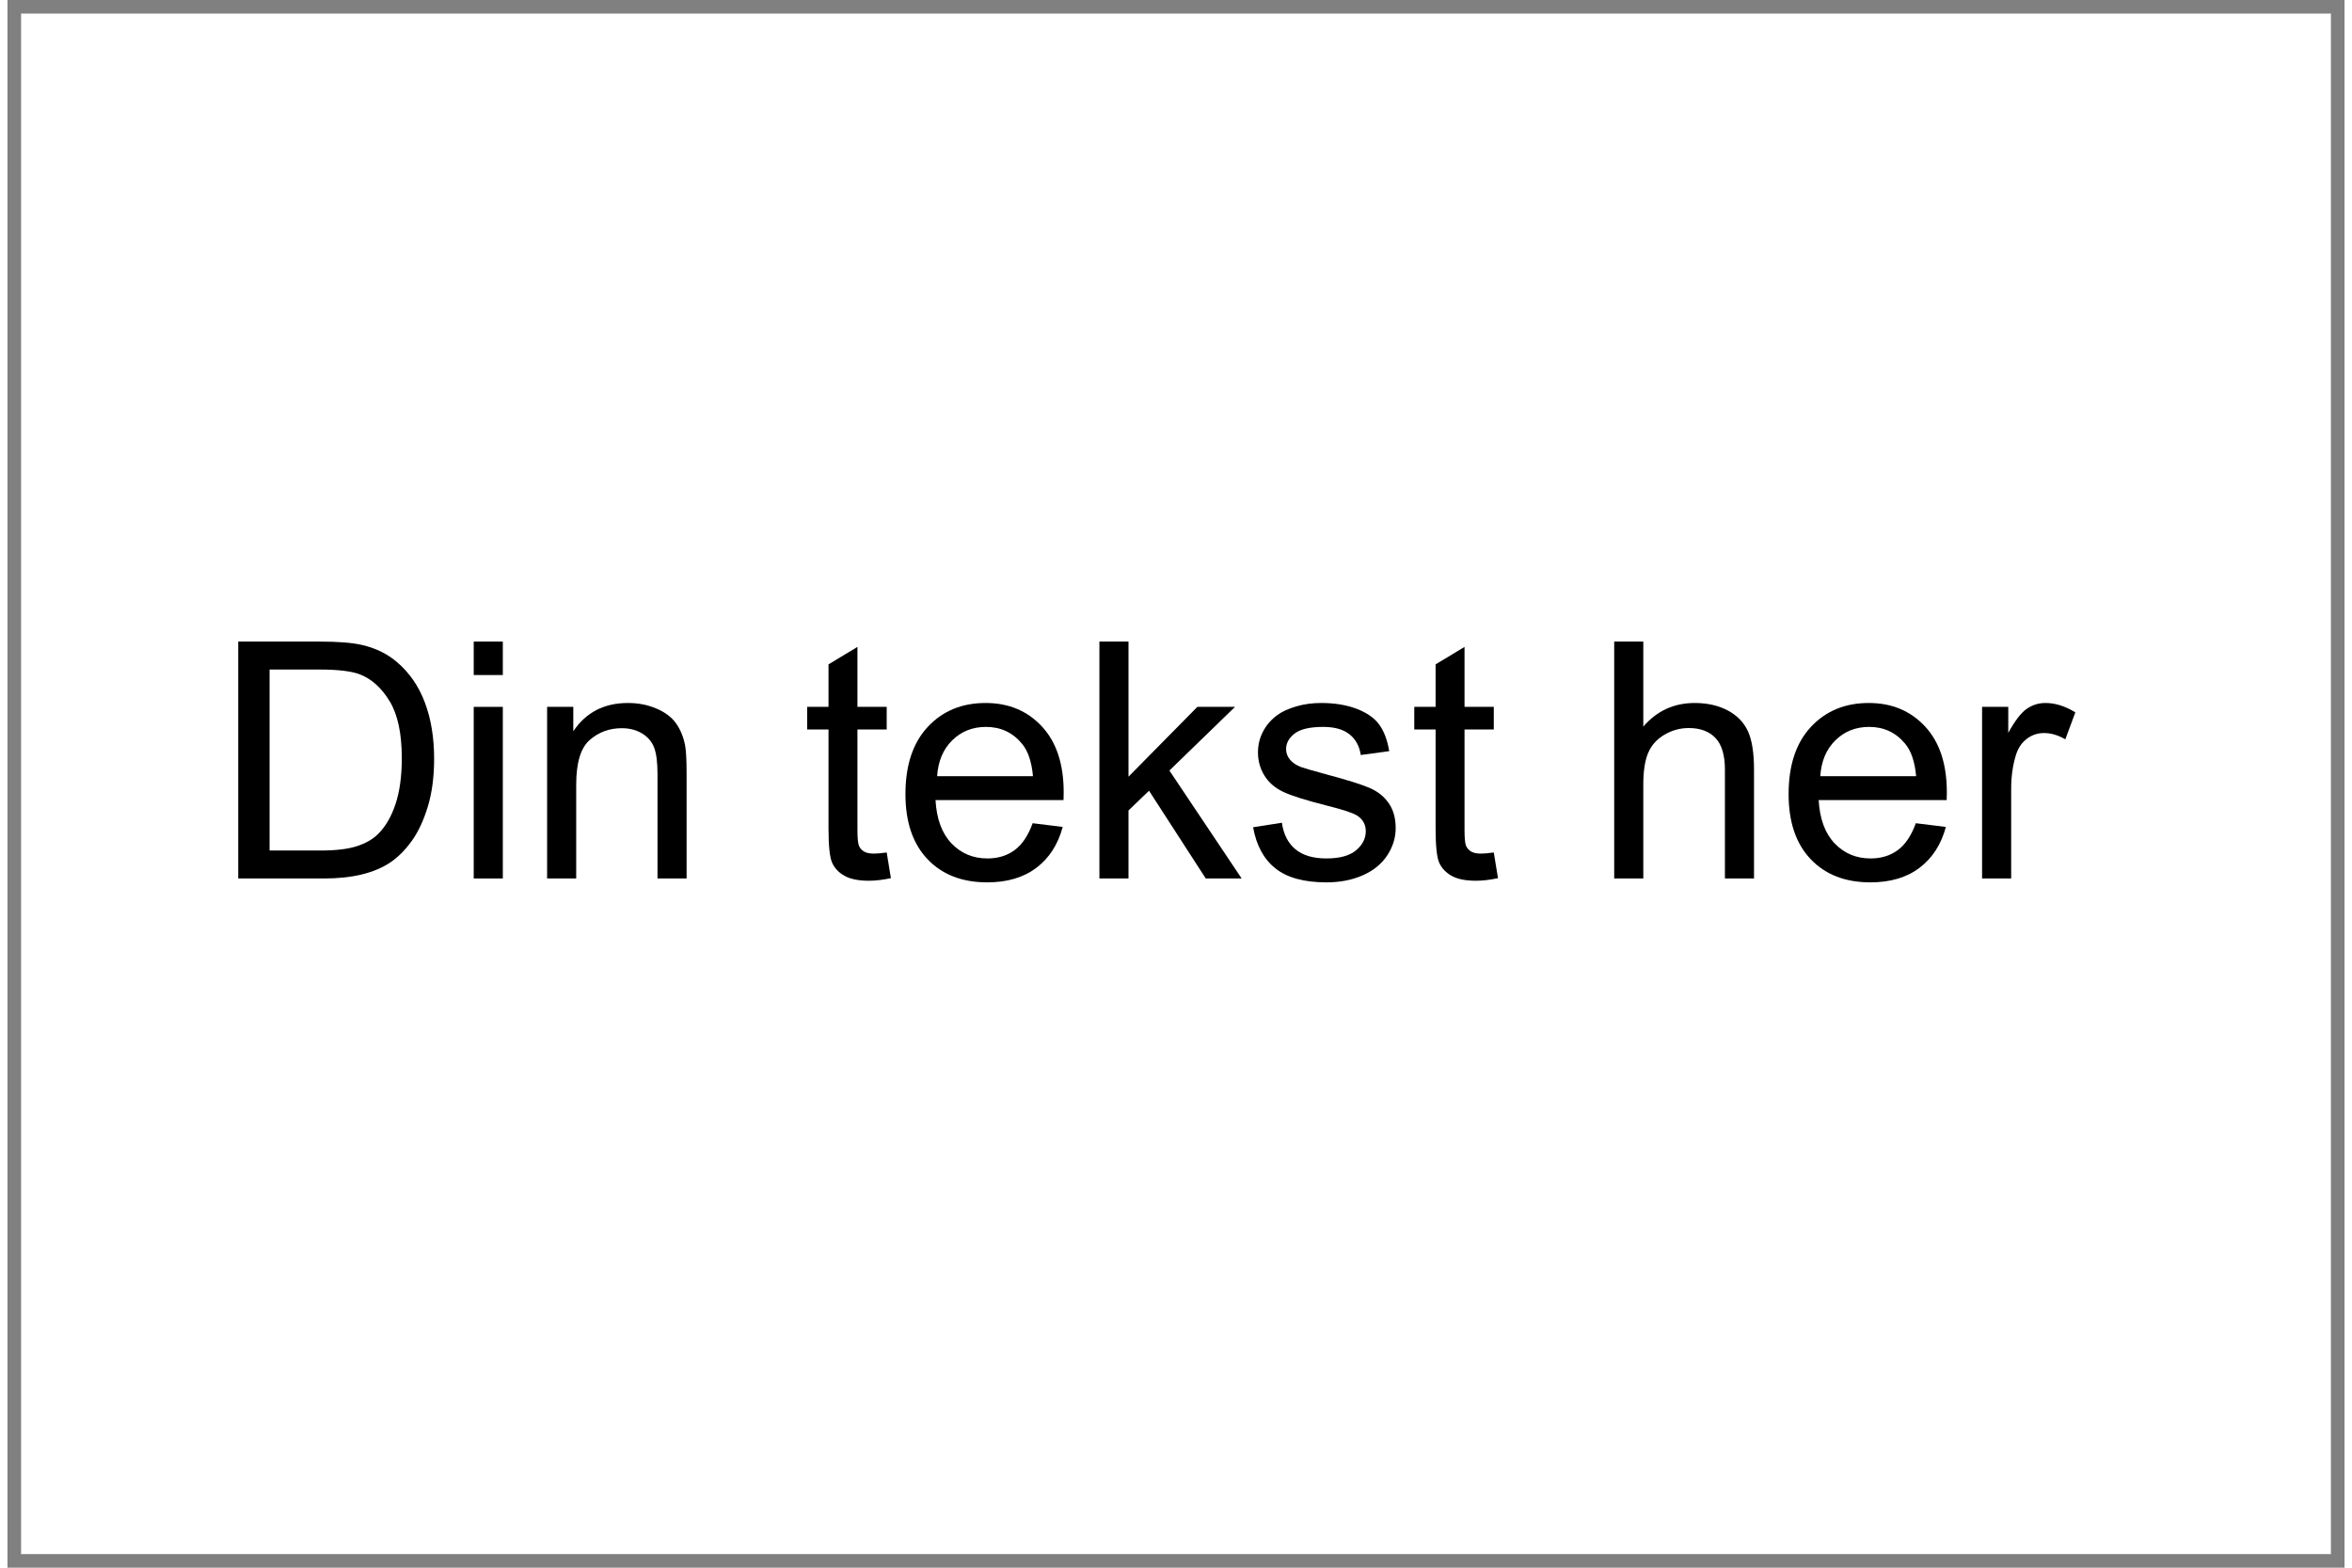 ﻿<?xml version="1.0" encoding="utf-8" standalone="no"?>
<!DOCTYPE svg PUBLIC "-//W3C//DTD SVG 1.1//EN" "http://www.w3.org/Graphics/SVG/1.1/DTD/svg11.dtd">
<svg xmlns="http://www.w3.org/2000/svg" xmlns:xlink="http://www.w3.org/1999/xlink" version="1.1" width="30mm" height="20mm" viewBox="63.432 40 1073.134 719.998" xml:space="preserve">
<rect x="63.432" y="40" width="1073.134" height="719.998" fill="#808080" stroke="none"/>
<desc>Created with Fabric.js 6.6.1</desc>
<defs>
</defs>
<g transform="matrix(12.478 0 0 12.478 599.998 399.999)">
<g style="">
		<g transform="matrix(1 0 0 1 0 0)" id="Layer_1">
<rect style="stroke: none; stroke-width: 1; stroke-dasharray: none; stroke-linecap: butt; stroke-dashoffset: 0; stroke-linejoin: miter; stroke-miterlimit: 4; fill: rgb(255,255,255); fill-rule: nonzero; opacity: 1;" x="-42.5" y="-28.35" rx="0" ry="0" width="85" height="56.7" />
</g>
</g>
</g>
<g transform="matrix(1 0 0 1 482.217 372.778)">
<g style="">
		<g transform="matrix(1 0 0 1 0 0)">
<g style="">
		<g transform="matrix(1 0 0 1 -267.849 16.285)">
<path style="stroke: none; stroke-width: 1; stroke-dasharray: none; stroke-linecap: butt; stroke-dashoffset: 0; stroke-linejoin: miter; stroke-miterlimit: 4; fill: rgb(0,0,0); fill-rule: nonzero; opacity: 1;" transform=" translate(-56.703, 54.402)" d="M 50.988 0 L 11.727 0 L 11.727 -108.805 L 49.207 -108.805 Q 61.898 -108.805 68.578 -107.246 L 68.578 -107.246 Q 77.93 -105.094 84.535 -99.453 L 84.535 -99.453 Q 93.144 -92.18 97.412 -80.861 Q 101.68 -69.543 101.68 -54.996 L 101.68 -54.996 Q 101.68 -42.602 98.785 -33.027 Q 95.891 -23.453 91.363 -17.182 Q 86.836 -10.91 81.455 -7.311 Q 76.074 -3.711 68.467 -1.855 Q 60.859 0 50.988 0 L 50.988 0 Z M 26.125 -95.965 L 26.125 -12.84 L 49.355 -12.84 Q 60.117 -12.84 66.24 -14.844 Q 72.363 -16.848 76 -20.484 L 76 -20.484 Q 81.121 -25.605 83.978 -34.252 Q 86.836 -42.898 86.836 -55.219 L 86.836 -55.219 Q 86.836 -72.289 81.232 -81.455 Q 75.629 -90.621 67.613 -93.738 L 67.613 -93.738 Q 61.824 -95.965 48.984 -95.965 L 48.984 -95.965 L 26.125 -95.965 Z" stroke-linecap="round" />
</g>
		<g transform="matrix(1 0 0 1 -198.01 16.285)">
<path style="stroke: none; stroke-width: 1; stroke-dasharray: none; stroke-linecap: butt; stroke-dashoffset: 0; stroke-linejoin: miter; stroke-miterlimit: 4; fill: rgb(0,0,0); fill-rule: nonzero; opacity: 1;" transform=" translate(-126.543, 54.402)" d="M 133.223 -93.441 L 119.863 -93.441 L 119.863 -108.805 L 133.223 -108.805 L 133.223 -93.441 Z M 133.223 0 L 119.863 0 L 119.863 -78.82 L 133.223 -78.82 L 133.223 0 Z" stroke-linecap="round" />
</g>
		<g transform="matrix(1 0 0 1 -138.969 30.387)">
<path style="stroke: none; stroke-width: 1; stroke-dasharray: none; stroke-linecap: butt; stroke-dashoffset: 0; stroke-linejoin: miter; stroke-miterlimit: 4; fill: rgb(0,0,0); fill-rule: nonzero; opacity: 1;" transform=" translate(-185.584, 40.301)" d="M 166.918 0 L 153.559 0 L 153.559 -78.82 L 165.582 -78.82 L 165.582 -67.613 Q 174.266 -80.602 190.668 -80.602 L 190.668 -80.602 Q 197.793 -80.602 203.768 -78.041 Q 209.742 -75.481 212.711 -71.324 Q 215.68 -67.168 216.867 -61.453 L 216.867 -61.453 Q 217.609 -57.742 217.609 -48.465 L 217.609 -48.465 L 217.609 0 L 204.25 0 L 204.25 -47.945 Q 204.25 -56.109 202.691 -60.154 Q 201.133 -64.199 197.162 -66.611 Q 193.191 -69.023 187.848 -69.023 L 187.848 -69.023 Q 179.312 -69.023 173.115 -63.605 Q 166.918 -58.188 166.918 -43.047 L 166.918 -43.047 L 166.918 0 Z" stroke-linecap="round" />
</g>
		<g transform="matrix(1 0 0 1 -96.478 70.688)">
<path style="stroke: none; stroke-width: 1; stroke-dasharray: none; stroke-linecap: butt; stroke-dashoffset: 0; stroke-linejoin: miter; stroke-miterlimit: 4; fill: rgb(0,0,0); fill-rule: nonzero; opacity: 1;" transform=" translate(0, 0)" d="" stroke-linecap="round" />
</g>
		<g transform="matrix(1 0 0 1 -32.353 18.029)">
<path style="stroke: none; stroke-width: 1; stroke-dasharray: none; stroke-linecap: butt; stroke-dashoffset: 0; stroke-linejoin: miter; stroke-miterlimit: 4; fill: rgb(0,0,0); fill-rule: nonzero; opacity: 1;" transform=" translate(-292.199, 52.658)" d="M 309.492 -11.949 L 309.492 -11.949 L 311.422 -0.148 Q 305.781 1.039 301.328 1.039 L 301.328 1.039 Q 294.055 1.039 290.047 -1.262 Q 286.039 -3.562 284.406 -7.311 Q 282.773 -11.059 282.773 -23.082 L 282.773 -23.082 L 282.773 -68.43 L 272.977 -68.43 L 272.977 -78.82 L 282.773 -78.82 L 282.773 -98.34 L 296.059 -106.356 L 296.059 -78.82 L 309.492 -78.82 L 309.492 -68.43 L 296.059 -68.43 L 296.059 -22.34 Q 296.059 -16.625 296.764 -14.992 Q 297.469 -13.359 299.065 -12.395 Q 300.66 -11.43 303.629 -11.43 L 303.629 -11.43 Q 305.856 -11.43 309.492 -11.949 Z" stroke-linecap="round" />
</g>
		<g transform="matrix(1 0 0 1 29.879 31.277)">
<path style="stroke: none; stroke-width: 1; stroke-dasharray: none; stroke-linecap: butt; stroke-dashoffset: 0; stroke-linejoin: miter; stroke-miterlimit: 4; fill: rgb(0,0,0); fill-rule: nonzero; opacity: 1;" transform=" translate(-354.432, 39.41)" d="M 376.512 -25.383 L 376.512 -25.383 L 390.316 -23.676 Q 387.051 -11.578 378.219 -4.898 Q 369.387 1.781 355.656 1.781 L 355.656 1.781 Q 338.363 1.781 328.232 -8.869 Q 318.102 -19.52 318.102 -38.742 L 318.102 -38.742 Q 318.102 -58.633 328.344 -69.617 Q 338.586 -80.602 354.914 -80.602 L 354.914 -80.602 Q 370.723 -80.602 380.742 -69.84 Q 390.762 -59.078 390.762 -39.559 L 390.762 -39.559 Q 390.762 -38.371 390.688 -35.996 L 390.688 -35.996 L 331.906 -35.996 Q 332.648 -23.008 339.254 -16.105 Q 345.859 -9.203 355.731 -9.203 L 355.731 -9.203 Q 363.078 -9.203 368.273 -13.062 Q 373.469 -16.922 376.512 -25.383 Z M 332.648 -46.98 L 332.648 -46.98 L 376.66 -46.98 Q 375.769 -56.926 371.613 -61.898 L 371.613 -61.898 Q 365.231 -69.617 355.062 -69.617 L 355.062 -69.617 Q 345.859 -69.617 339.588 -63.457 Q 333.316 -57.297 332.648 -46.98 Z" stroke-linecap="round" />
</g>
		<g transform="matrix(1 0 0 1 115.268 16.285)">
<path style="stroke: none; stroke-width: 1; stroke-dasharray: none; stroke-linecap: butt; stroke-dashoffset: 0; stroke-linejoin: miter; stroke-miterlimit: 4; fill: rgb(0,0,0); fill-rule: nonzero; opacity: 1;" transform=" translate(-439.82, 54.402)" d="M 420.523 0 L 407.164 0 L 407.164 -108.805 L 420.523 -108.805 L 420.523 -46.758 L 452.141 -78.82 L 469.434 -78.82 L 439.301 -49.578 L 472.477 0 L 456 0 L 429.949 -40.301 L 420.523 -31.246 L 420.523 0 Z" stroke-linecap="round" />
</g>
		<g transform="matrix(1 0 0 1 185.924 31.277)">
<path style="stroke: none; stroke-width: 1; stroke-dasharray: none; stroke-linecap: butt; stroke-dashoffset: 0; stroke-linejoin: miter; stroke-miterlimit: 4; fill: rgb(0,0,0); fill-rule: nonzero; opacity: 1;" transform=" translate(-510.476, 39.41)" d="M 477.746 -23.527 L 477.746 -23.527 L 490.957 -25.605 Q 492.07 -17.664 497.154 -13.434 Q 502.238 -9.203 511.367 -9.203 L 511.367 -9.203 Q 520.57 -9.203 525.023 -12.951 Q 529.477 -16.699 529.477 -21.746 L 529.477 -21.746 Q 529.477 -26.273 525.543 -28.871 L 525.543 -28.871 Q 522.797 -30.652 511.887 -33.398 L 511.887 -33.398 Q 497.191 -37.109 491.514 -39.818 Q 485.836 -42.527 482.904 -47.315 Q 479.973 -52.102 479.973 -57.891 L 479.973 -57.891 Q 479.973 -63.16 482.385 -67.65 Q 484.797 -72.141 488.953 -75.109 L 488.953 -75.109 Q 492.07 -77.41 497.451 -79.006 Q 502.832 -80.602 508.992 -80.602 L 508.992 -80.602 Q 518.269 -80.602 525.283 -77.93 Q 532.297 -75.258 535.637 -70.693 Q 538.977 -66.129 540.238 -58.484 L 540.238 -58.484 L 527.176 -56.703 Q 526.285 -62.789 522.018 -66.203 Q 517.75 -69.617 509.957 -69.617 L 509.957 -69.617 Q 500.754 -69.617 496.82 -66.574 Q 492.887 -63.531 492.887 -59.449 L 492.887 -59.449 Q 492.887 -56.852 494.519 -54.773 L 494.519 -54.773 Q 496.152 -52.621 499.641 -51.211 L 499.641 -51.211 Q 501.644 -50.469 511.441 -47.797 L 511.441 -47.797 Q 525.617 -44.012 531.221 -41.6 Q 536.824 -39.188 540.016 -34.586 Q 543.207 -29.984 543.207 -23.156 L 543.207 -23.156 Q 543.207 -16.477 539.311 -10.576 Q 535.414 -4.676 528.066 -1.447 Q 520.719 1.781 511.441 1.781 L 511.441 1.781 Q 496.078 1.781 488.025 -4.602 Q 479.973 -10.984 477.746 -23.527 Z" stroke-linecap="round" />
</g>
		<g transform="matrix(1 0 0 1 246.412 18.029)">
<path style="stroke: none; stroke-width: 1; stroke-dasharray: none; stroke-linecap: butt; stroke-dashoffset: 0; stroke-linejoin: miter; stroke-miterlimit: 4; fill: rgb(0,0,0); fill-rule: nonzero; opacity: 1;" transform=" translate(-570.965, 52.658)" d="M 588.258 -11.949 L 588.258 -11.949 L 590.188 -0.148 Q 584.547 1.039 580.094 1.039 L 580.094 1.039 Q 572.82 1.039 568.812 -1.262 Q 564.805 -3.562 563.172 -7.311 Q 561.539 -11.059 561.539 -23.082 L 561.539 -23.082 L 561.539 -68.43 L 551.742 -68.43 L 551.742 -78.82 L 561.539 -78.82 L 561.539 -98.34 L 574.824 -106.356 L 574.824 -78.82 L 588.258 -78.82 L 588.258 -68.43 L 574.824 -68.43 L 574.824 -22.34 Q 574.824 -16.625 575.529 -14.992 Q 576.234 -13.359 577.83 -12.395 Q 579.426 -11.43 582.394 -11.43 L 582.394 -11.43 Q 584.621 -11.43 588.258 -11.949 Z" stroke-linecap="round" />
</g>
		<g transform="matrix(1 0 0 1 266.748 70.688)">
<path style="stroke: none; stroke-width: 1; stroke-dasharray: none; stroke-linecap: butt; stroke-dashoffset: 0; stroke-linejoin: miter; stroke-miterlimit: 4; fill: rgb(0,0,0); fill-rule: nonzero; opacity: 1;" transform=" translate(0, 0)" d="" stroke-linecap="round" />
</g>
		<g transform="matrix(1 0 0 1 351.098 16.285)">
<path style="stroke: none; stroke-width: 1; stroke-dasharray: none; stroke-linecap: butt; stroke-dashoffset: 0; stroke-linejoin: miter; stroke-miterlimit: 4; fill: rgb(0,0,0); fill-rule: nonzero; opacity: 1;" transform=" translate(-675.65, 54.402)" d="M 656.91 0 L 643.551 0 L 643.551 -108.805 L 656.91 -108.805 L 656.91 -69.766 Q 666.262 -80.602 680.512 -80.602 L 680.512 -80.602 Q 689.269 -80.602 695.727 -77.15 Q 702.184 -73.699 704.967 -67.613 Q 707.75 -61.527 707.75 -49.949 L 707.75 -49.949 L 707.75 0 L 694.391 0 L 694.391 -49.949 Q 694.391 -59.969 690.049 -64.533 Q 685.707 -69.098 677.766 -69.098 L 677.766 -69.098 Q 671.828 -69.098 666.596 -66.018 Q 661.363 -62.938 659.137 -57.668 Q 656.91 -52.398 656.91 -43.121 L 656.91 -43.121 L 656.91 0 Z" stroke-linecap="round" />
</g>
		<g transform="matrix(1 0 0 1 435.41 31.277)">
<path style="stroke: none; stroke-width: 1; stroke-dasharray: none; stroke-linecap: butt; stroke-dashoffset: 0; stroke-linejoin: miter; stroke-miterlimit: 4; fill: rgb(0,0,0); fill-rule: nonzero; opacity: 1;" transform=" translate(-759.963, 39.41)" d="M 782.043 -25.383 L 782.043 -25.383 L 795.848 -23.676 Q 792.582 -11.578 783.75 -4.898 Q 774.918 1.781 761.188 1.781 L 761.188 1.781 Q 743.894 1.781 733.764 -8.869 Q 723.633 -19.52 723.633 -38.742 L 723.633 -38.742 Q 723.633 -58.633 733.875 -69.617 Q 744.117 -80.602 760.445 -80.602 L 760.445 -80.602 Q 776.254 -80.602 786.273 -69.84 Q 796.293 -59.078 796.293 -39.559 L 796.293 -39.559 Q 796.293 -38.371 796.219 -35.996 L 796.219 -35.996 L 737.438 -35.996 Q 738.18 -23.008 744.785 -16.105 Q 751.391 -9.203 761.262 -9.203 L 761.262 -9.203 Q 768.609 -9.203 773.805 -13.062 Q 779 -16.922 782.043 -25.383 Z M 738.18 -46.98 L 738.18 -46.98 L 782.191 -46.98 Q 781.301 -56.926 777.144 -61.898 L 777.144 -61.898 Q 770.762 -69.617 760.594 -69.617 L 760.594 -69.617 Q 751.391 -69.617 745.119 -63.457 Q 738.848 -57.297 738.18 -46.98 Z" stroke-linecap="round" />
</g>
		<g transform="matrix(1 0 0 1 509.332 30.387)">
<path style="stroke: none; stroke-width: 1; stroke-dasharray: none; stroke-linecap: butt; stroke-dashoffset: 0; stroke-linejoin: miter; stroke-miterlimit: 4; fill: rgb(0,0,0); fill-rule: nonzero; opacity: 1;" transform=" translate(-833.885, 40.301)" d="M 825.832 0 L 812.473 0 L 812.473 -78.82 L 824.496 -78.82 L 824.496 -66.871 Q 829.098 -75.258 832.994 -77.93 Q 836.891 -80.602 841.566 -80.602 L 841.566 -80.602 Q 848.32 -80.602 855.297 -76.297 L 855.297 -76.297 L 850.695 -63.902 Q 845.797 -66.797 840.898 -66.797 L 840.898 -66.797 Q 836.519 -66.797 833.031 -64.162 Q 829.543 -61.527 828.059 -56.852 L 828.059 -56.852 Q 825.832 -49.727 825.832 -41.266 L 825.832 -41.266 L 825.832 0 Z" stroke-linecap="round" />
</g>
</g>
</g>
</g>
</g>
</svg>